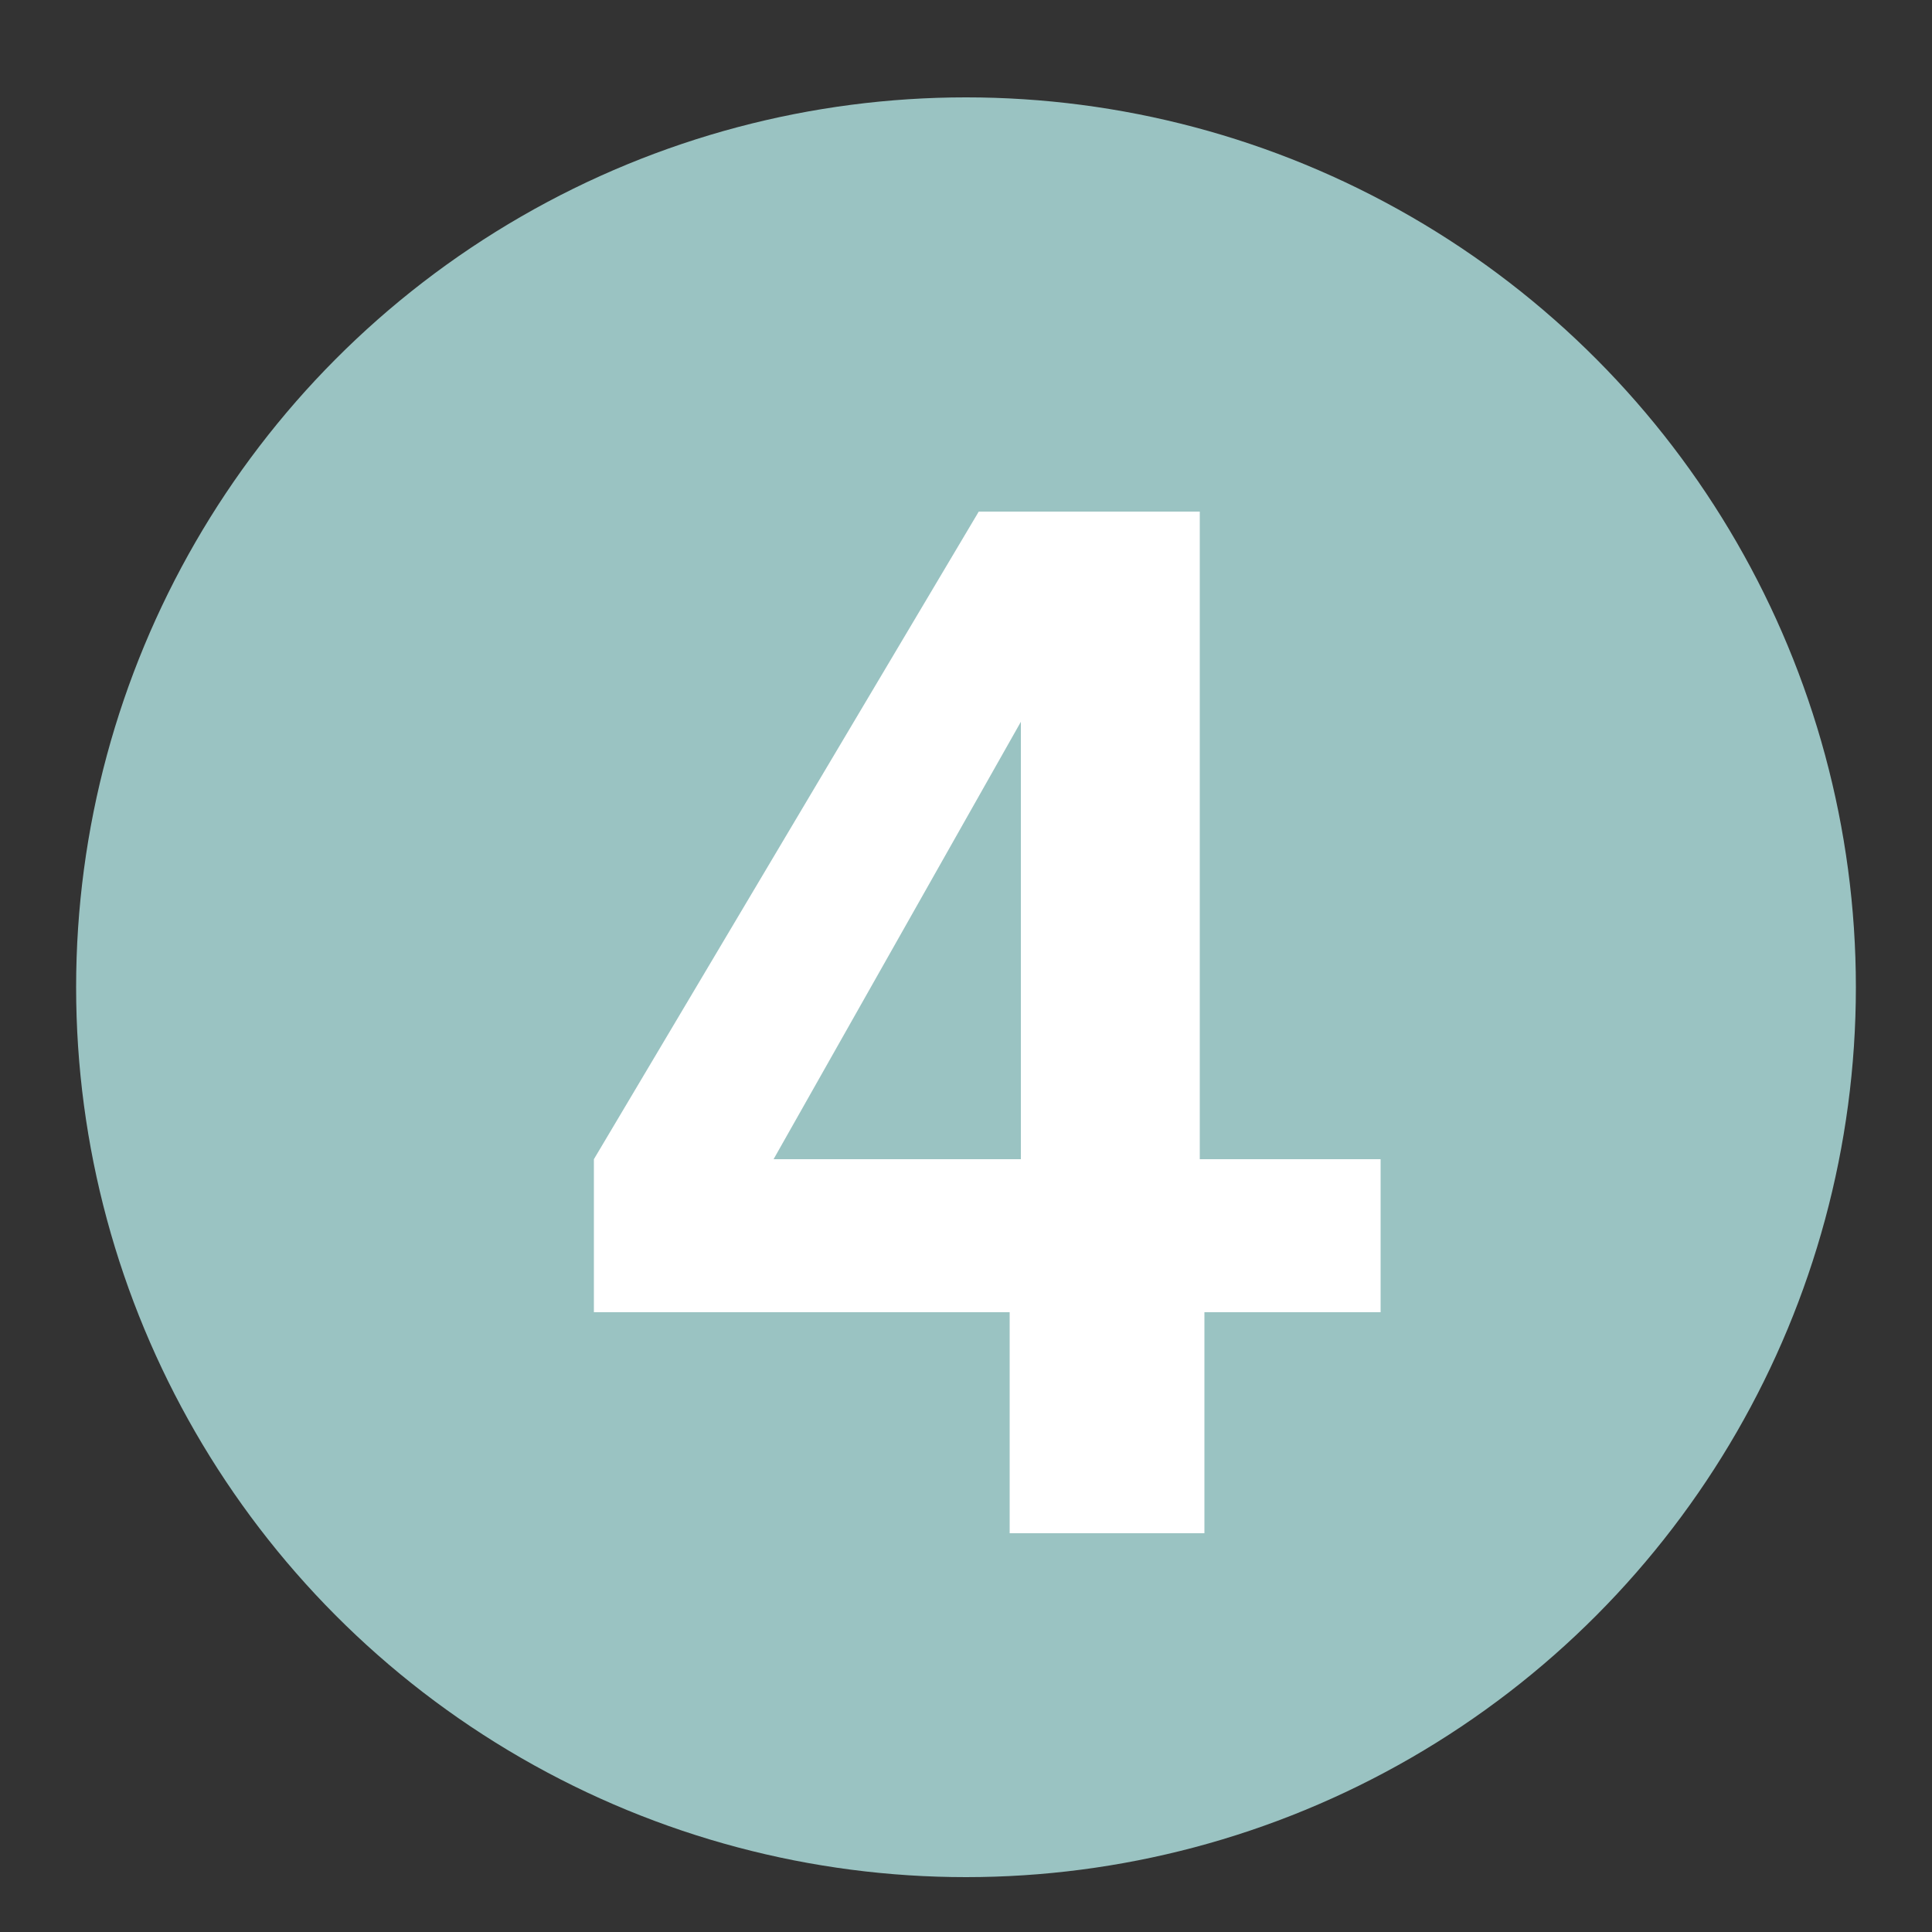 <?xml version="1.0" encoding="UTF-8"?>
<svg xmlns="http://www.w3.org/2000/svg" id="Calque_1" data-name="Calque 1" viewBox="0 0 50 50">
  <rect x="0" y="0" width="50" height="50" fill="#333333" stroke="none"/>
  <defs>
    <style>
      .cls-1 {
        fill: #9ac3c2;
      }

      .cls-1, .cls-2 {
        stroke-width: 0px;
      }

      .cls-2 {
        fill: #fff;
      }
    </style>
  </defs>
  <circle class="cls-1" cx="25" cy="25.55" r="23.03"></circle>
  <path class="cls-2" d="M35.73,30v3.96h-4.56v5.72h-5.04v-5.72h-10.76v-3.96l9.96-16.76h5.72v16.76h4.68ZM26.42,18.68l-6.4,11.32h6.4v-11.32Z"></path>
</svg>
